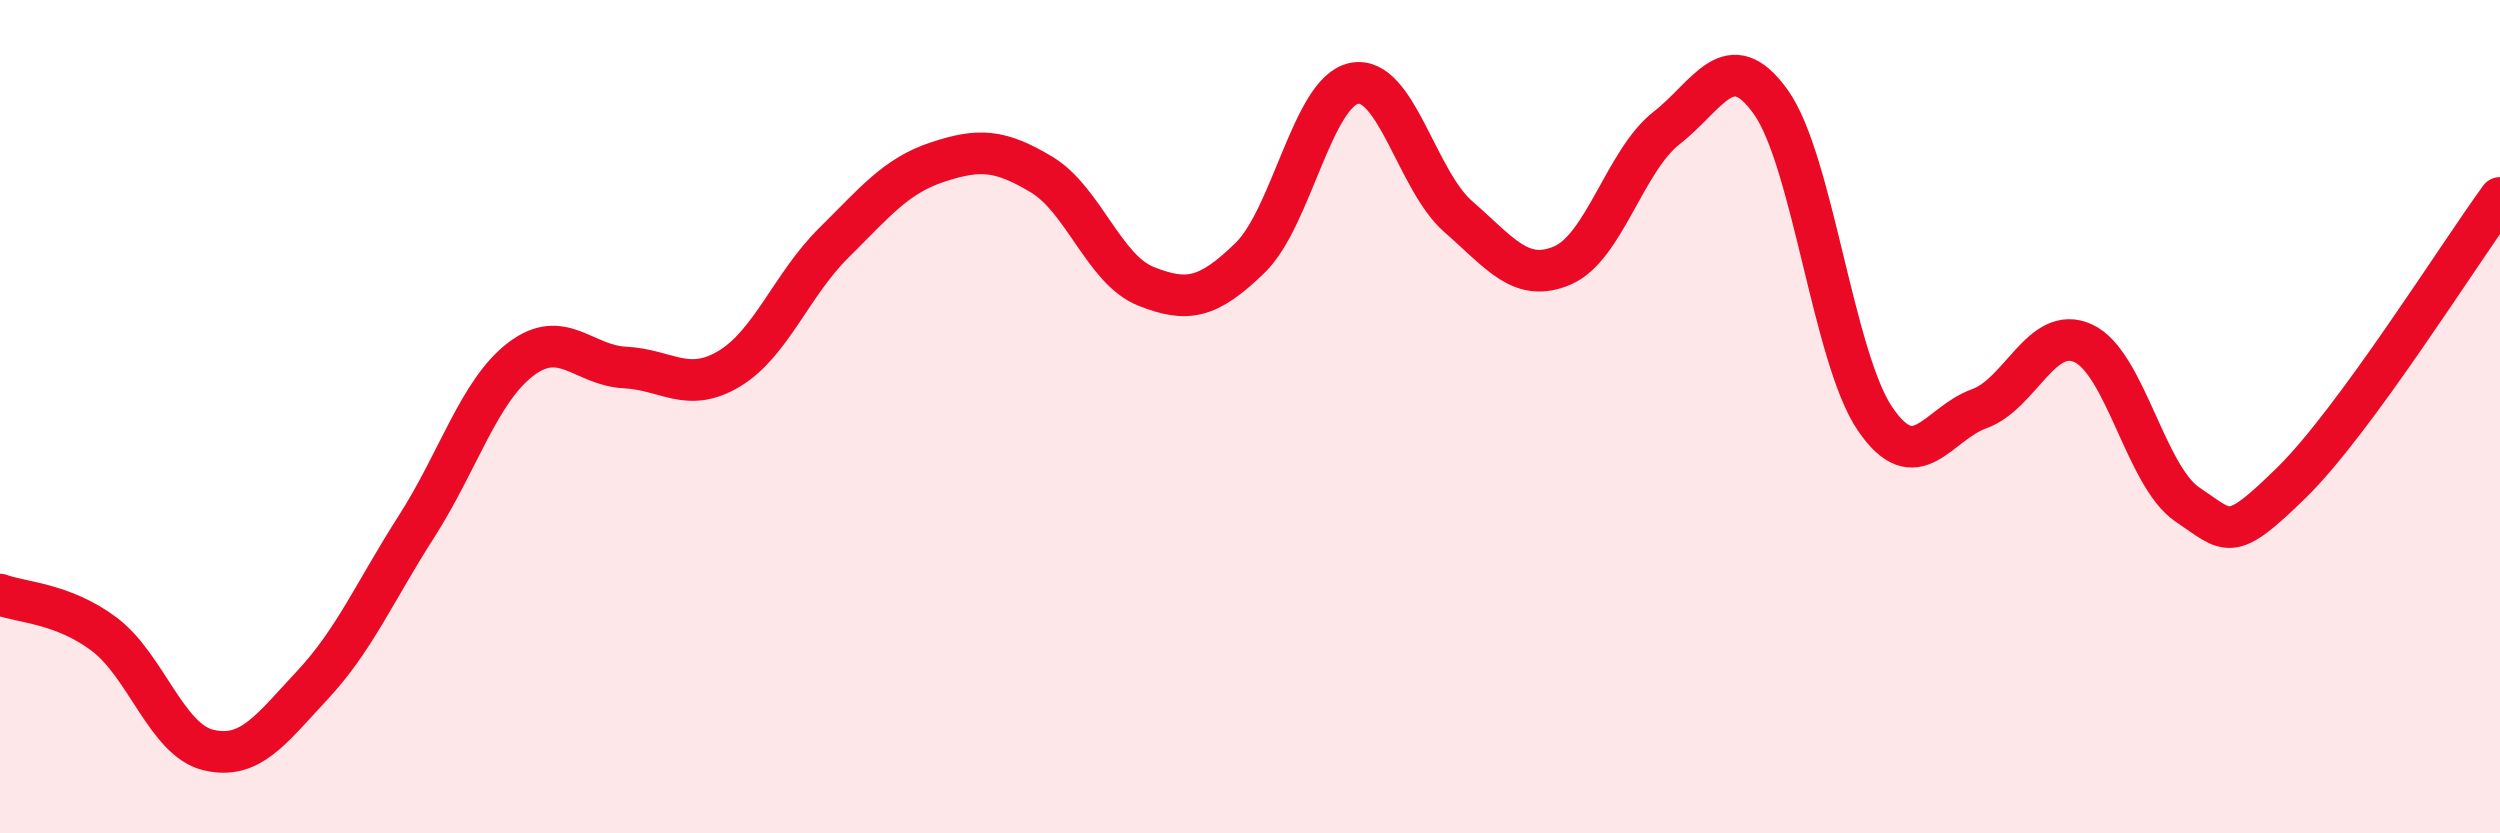 
    <svg width="60" height="20" viewBox="0 0 60 20" xmlns="http://www.w3.org/2000/svg">
      <path
        d="M 0,14.27 C 0.5,14.46 1.5,14.47 2.5,15.22 C 3.5,15.97 4,17.76 5,18 C 6,18.24 6.5,17.51 7.5,16.44 C 8.5,15.37 9,14.19 10,12.63 C 11,11.07 11.5,9.38 12.5,8.62 C 13.5,7.86 14,8.77 15,8.82 C 16,8.87 16.5,9.45 17.5,8.85 C 18.5,8.25 19,6.83 20,5.84 C 21,4.85 21.5,4.22 22.5,3.89 C 23.5,3.56 24,3.59 25,4.19 C 26,4.79 26.5,6.47 27.5,6.87 C 28.5,7.27 29,7.16 30,6.19 C 31,5.22 31.5,2.2 32.5,2 C 33.5,1.8 34,4.33 35,5.2 C 36,6.07 36.5,6.8 37.5,6.37 C 38.5,5.94 39,3.85 40,3.07 C 41,2.29 41.5,1.05 42.5,2.45 C 43.5,3.85 44,8.58 45,10.05 C 46,11.52 46.5,10.17 47.5,9.81 C 48.5,9.45 49,7.78 50,8.24 C 51,8.7 51.5,11.44 52.5,12.11 C 53.5,12.78 53.5,13.05 55,11.58 C 56.5,10.11 59,6.12 60,4.75L60 20L0 20Z"
        fill="#EB0A25"
        opacity="0.1"
        stroke-linecap="round"
        stroke-linejoin="round"
      />
      <path
        d="M 0,14.27 C 0.5,14.46 1.5,14.47 2.5,15.22 C 3.5,15.97 4,17.76 5,18 C 6,18.24 6.5,17.51 7.5,16.44 C 8.5,15.37 9,14.19 10,12.63 C 11,11.07 11.5,9.38 12.5,8.62 C 13.5,7.86 14,8.77 15,8.82 C 16,8.87 16.5,9.45 17.5,8.85 C 18.5,8.25 19,6.83 20,5.84 C 21,4.85 21.5,4.22 22.5,3.89 C 23.5,3.56 24,3.59 25,4.19 C 26,4.79 26.5,6.47 27.5,6.87 C 28.5,7.27 29,7.16 30,6.19 C 31,5.22 31.5,2.2 32.5,2 C 33.5,1.8 34,4.33 35,5.2 C 36,6.07 36.5,6.8 37.5,6.37 C 38.5,5.94 39,3.85 40,3.07 C 41,2.29 41.5,1.05 42.5,2.45 C 43.5,3.85 44,8.58 45,10.05 C 46,11.52 46.5,10.17 47.5,9.81 C 48.5,9.45 49,7.78 50,8.24 C 51,8.7 51.5,11.44 52.5,12.11 C 53.5,12.78 53.5,13.05 55,11.58 C 56.5,10.11 59,6.12 60,4.75"
        stroke="#EB0A25"
        stroke-width="1"
        fill="none"
        stroke-linecap="round"
        stroke-linejoin="round"
      />
    </svg>
  